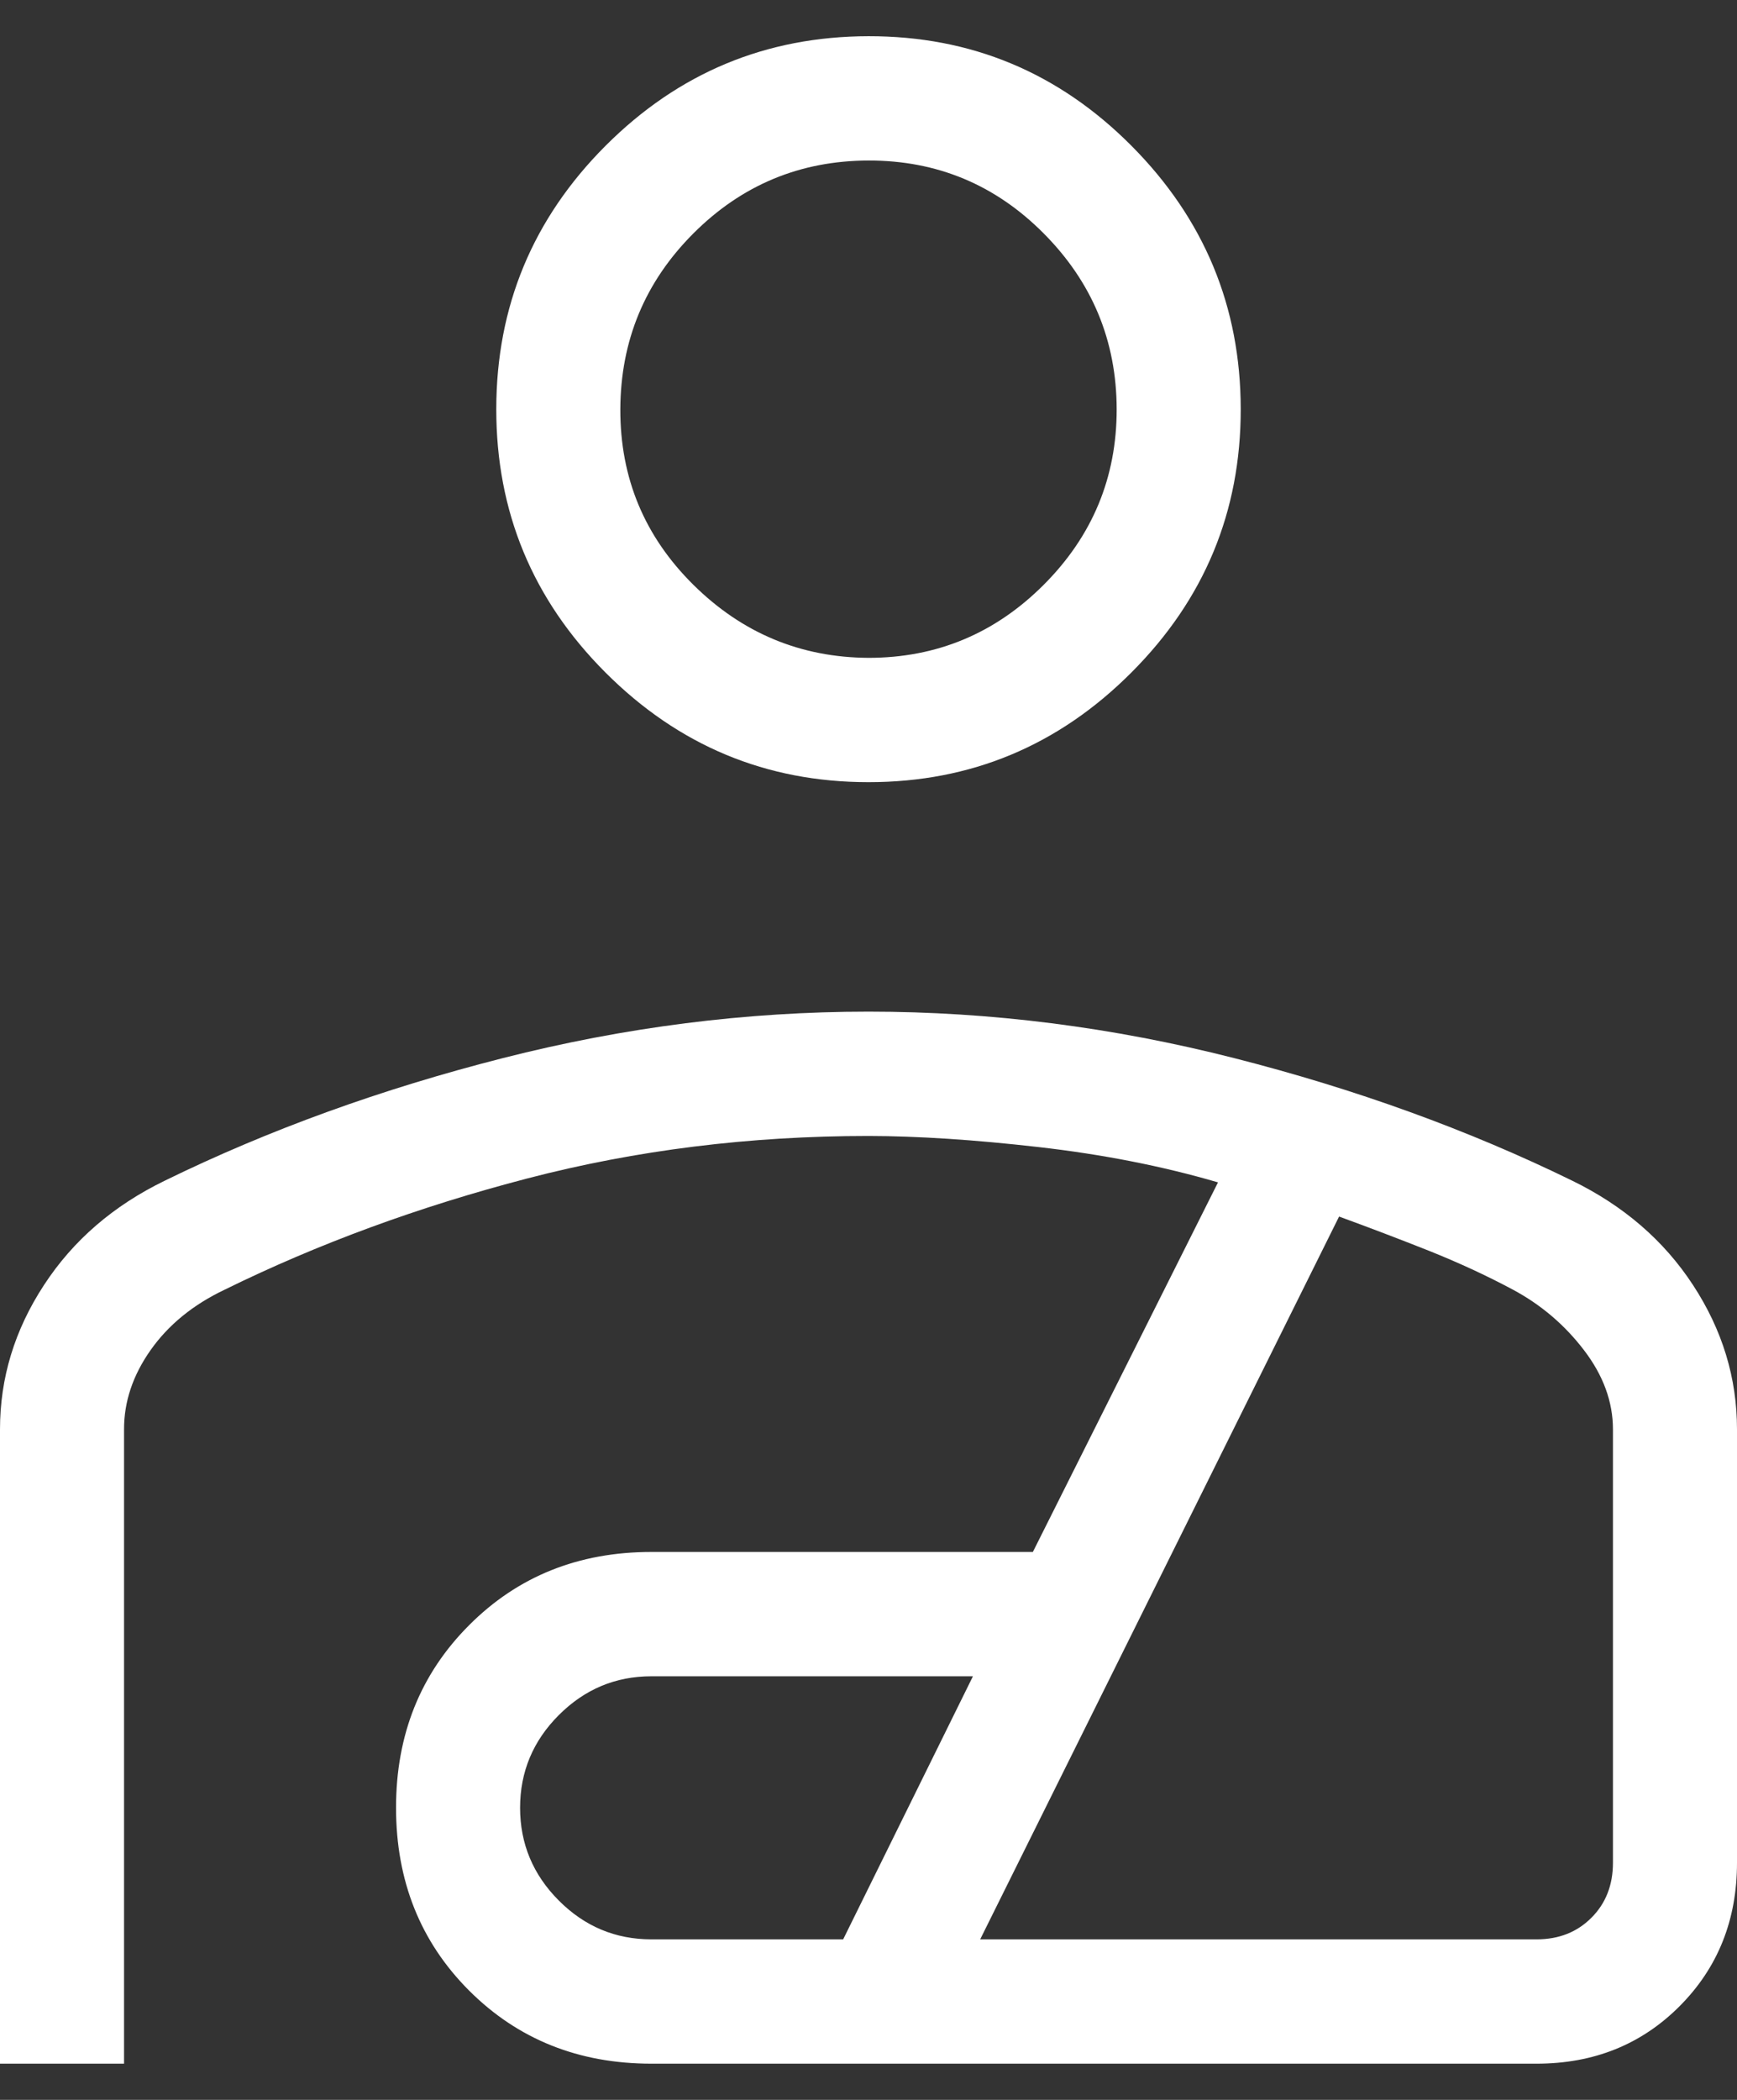 <svg width="24" height="29" viewBox="0 0 24 29" fill="none" xmlns="http://www.w3.org/2000/svg">
<rect x="0" y="0" width="24" height="29" fill="#333333" stroke="none"/>
<path d="M12 10.802C10.586 10.802 9.375 10.297 8.367 9.289C7.359 8.281 6.856 7.067 6.857 5.649C6.858 4.231 7.362 3.019 8.367 2.013C9.373 1.007 10.584 0.502 12 0.5C13.416 0.498 14.627 1.002 15.633 2.013C16.638 3.023 17.142 4.236 17.143 5.651C17.144 7.066 16.641 8.278 15.633 9.287C14.625 10.297 13.414 10.802 12 10.802ZM12 9.085C12.943 9.085 13.75 8.748 14.422 8.075C15.094 7.402 15.43 6.594 15.429 5.651C15.427 4.708 15.092 3.899 14.422 3.225C13.753 2.551 12.945 2.215 12 2.217C11.055 2.219 10.248 2.555 9.579 3.225C8.911 3.894 8.575 4.703 8.571 5.651C8.568 6.599 8.904 7.407 9.579 8.075C10.255 8.744 11.062 9.08 12 9.085ZM0 28.5V19.74C0 19.03 0.202 18.367 0.607 17.748C1.01 17.13 1.569 16.648 2.282 16.303C3.716 15.602 5.273 15.039 6.951 14.612C8.629 14.185 10.312 13.971 12 13.971C13.688 13.971 15.371 14.185 17.049 14.612C18.726 15.039 20.283 15.602 21.718 16.303C22.431 16.65 22.99 17.131 23.393 17.748C23.798 18.367 24 19.03 24 19.74V25.725C24 26.515 23.736 27.175 23.208 27.705C22.68 28.235 22.021 28.5 21.231 28.5H9C7.994 28.5 7.154 28.163 6.48 27.489C5.808 26.816 5.472 25.974 5.472 24.965C5.472 23.957 5.809 23.117 6.482 22.444C7.154 21.77 7.993 21.433 9 21.433H14.271L16.829 16.329C16.06 16.104 15.233 15.942 14.347 15.841C13.461 15.74 12.679 15.689 12 15.688C10.361 15.688 8.791 15.883 7.289 16.274C5.787 16.665 4.394 17.177 3.108 17.809C2.669 18.017 2.327 18.296 2.081 18.645C1.835 18.994 1.713 19.359 1.714 19.74V28.5H0ZM9 26.783H11.65L13.443 23.15H9C8.504 23.15 8.078 23.329 7.721 23.686C7.365 24.042 7.186 24.469 7.186 24.966C7.186 25.463 7.365 25.89 7.721 26.247C8.078 26.605 8.504 26.783 9 26.783ZM13.543 26.783H21.231C21.539 26.783 21.791 26.683 21.989 26.484C22.187 26.286 22.286 26.033 22.286 25.725V19.74C22.286 19.359 22.152 18.994 21.885 18.645C21.618 18.296 21.29 18.017 20.901 17.809C20.536 17.614 20.148 17.435 19.737 17.271C19.325 17.108 18.914 16.951 18.502 16.801L13.543 26.783Z" fill="white"/>
</svg>
